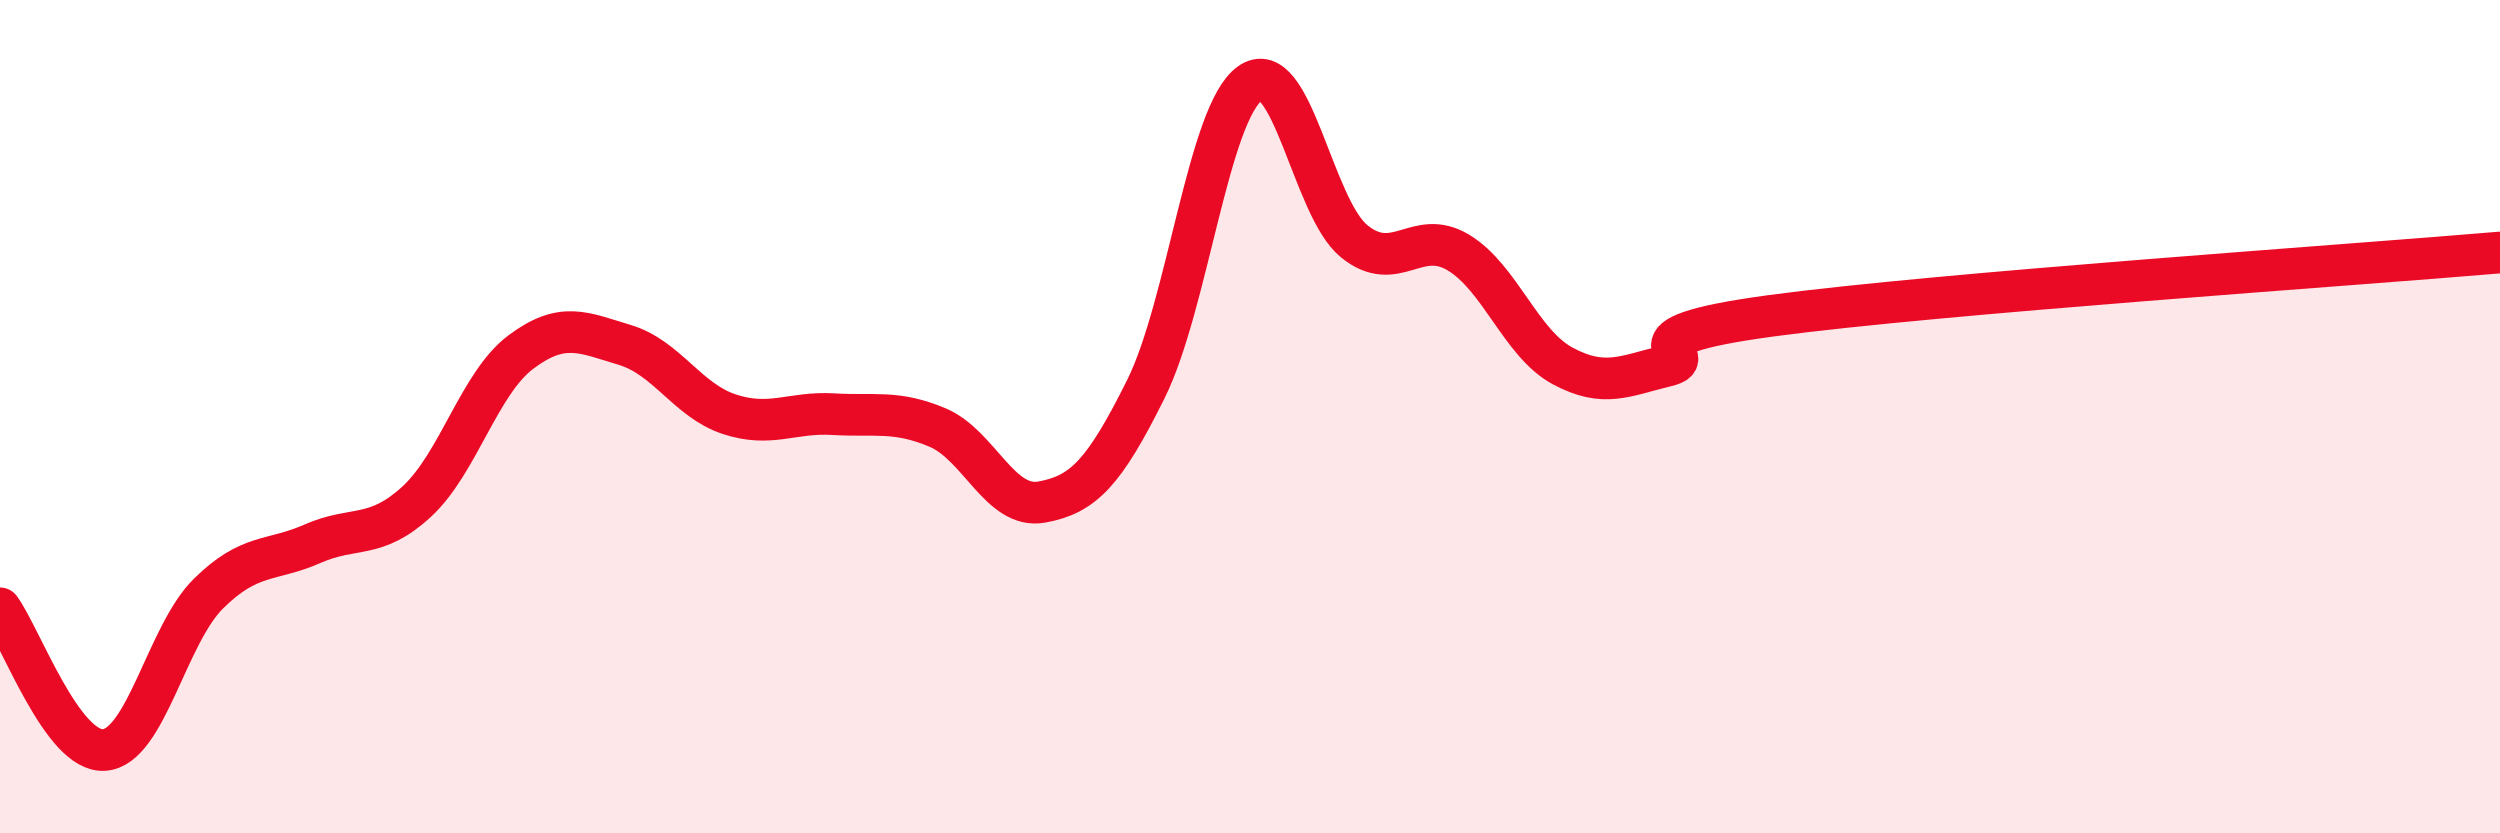 
    <svg width="60" height="20" viewBox="0 0 60 20" xmlns="http://www.w3.org/2000/svg">
      <path
        d="M 0,14.6 C 0.5,15.28 1.5,18.07 2.5,18 C 3.5,17.93 4,15.24 5,14.25 C 6,13.26 6.5,13.49 7.5,13.05 C 8.5,12.61 9,12.96 10,12.04 C 11,11.12 11.5,9.2 12.5,8.45 C 13.5,7.7 14,7.98 15,8.28 C 16,8.58 16.5,9.61 17.5,9.94 C 18.5,10.27 19,9.88 20,9.94 C 21,10 21.5,9.84 22.5,10.26 C 23.5,10.68 24,12.23 25,12.05 C 26,11.87 26.5,11.35 27.5,9.34 C 28.5,7.33 29,2.71 30,2 C 31,1.29 31.5,4.98 32.5,5.79 C 33.5,6.6 34,5.46 35,6.06 C 36,6.66 36.5,8.24 37.5,8.78 C 38.5,9.32 39,9.02 40,8.78 C 41,8.54 38.5,8.12 42.5,7.58 C 46.5,7.04 56.5,6.36 60,6.06L60 20L0 20Z"
        fill="#EB0A25"
        opacity="0.1"
        stroke-linecap="round"
        stroke-linejoin="round"
      />
      <path
        d="M 0,14.6 C 0.5,15.28 1.5,18.07 2.5,18 C 3.5,17.93 4,15.24 5,14.25 C 6,13.26 6.5,13.49 7.5,13.05 C 8.5,12.61 9,12.96 10,12.04 C 11,11.12 11.5,9.2 12.5,8.45 C 13.5,7.7 14,7.98 15,8.28 C 16,8.58 16.5,9.61 17.5,9.94 C 18.5,10.27 19,9.88 20,9.94 C 21,10 21.5,9.84 22.5,10.26 C 23.5,10.68 24,12.23 25,12.05 C 26,11.87 26.5,11.35 27.5,9.34 C 28.5,7.33 29,2.71 30,2 C 31,1.29 31.5,4.98 32.5,5.79 C 33.5,6.6 34,5.46 35,6.06 C 36,6.66 36.5,8.24 37.5,8.78 C 38.5,9.32 39,9.02 40,8.78 C 41,8.54 38.5,8.12 42.5,7.58 C 46.5,7.04 56.5,6.36 60,6.06"
        stroke="#EB0A25"
        stroke-width="1"
        fill="none"
        stroke-linecap="round"
        stroke-linejoin="round"
      />
    </svg>
  